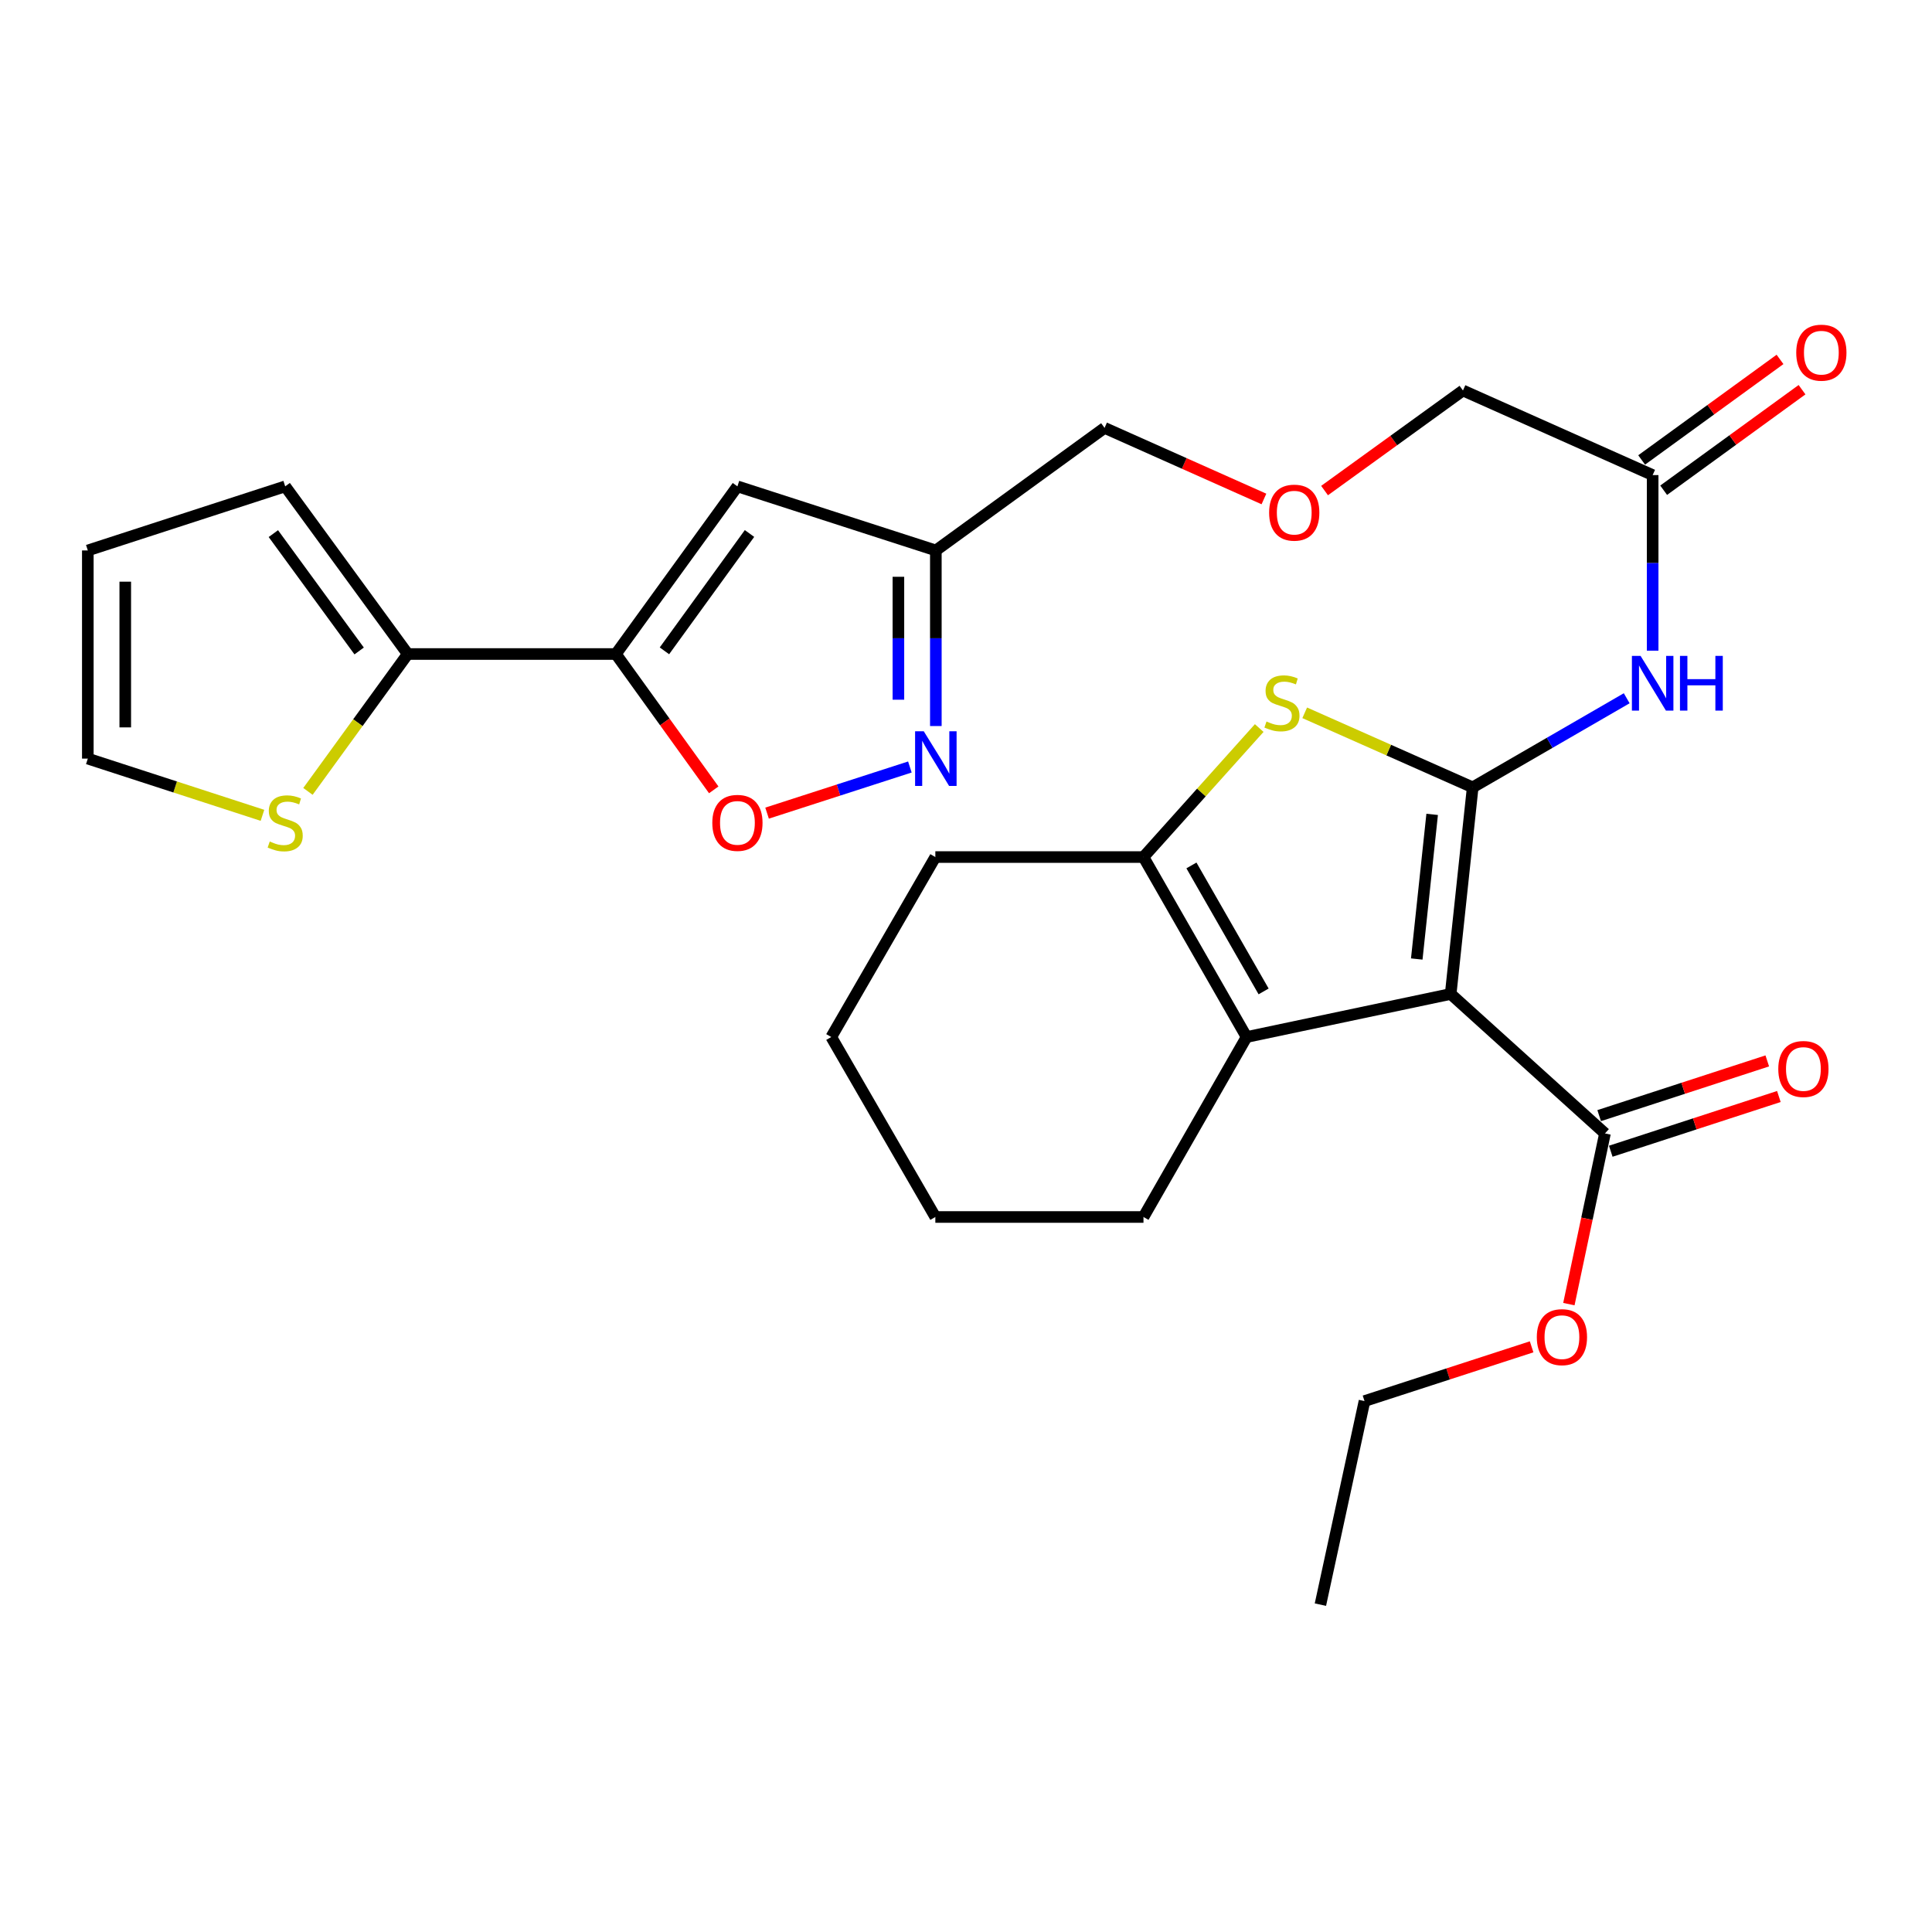 <?xml version='1.0' encoding='iso-8859-1'?>
<svg version='1.1' baseProfile='full'
              xmlns='http://www.w3.org/2000/svg'
                      xmlns:rdkit='http://www.rdkit.org/xml'
                      xmlns:xlink='http://www.w3.org/1999/xlink'
                  xml:space='preserve'
width='1000px' height='1000px' viewBox='0 0 1000 1000'>
<!-- END OF HEADER -->
<rect style='opacity:1.0;fill:#FFFFFF;stroke:none' width='1000' height='1000' x='0' y='0'> </rect>
<path class='bond-0' d='M 762.262,407.532 L 750.871,514.475' style='fill:none;fill-rule:evenodd;stroke:#000000;stroke-width:6px;stroke-linecap:butt;stroke-linejoin:miter;stroke-opacity:1' />
<path class='bond-0' d='M 741.283,421.521 L 733.309,496.381' style='fill:none;fill-rule:evenodd;stroke:#000000;stroke-width:6px;stroke-linecap:butt;stroke-linejoin:miter;stroke-opacity:1' />
<path class='bond-1' d='M 762.262,407.532 L 718.788,388.241' style='fill:none;fill-rule:evenodd;stroke:#000000;stroke-width:6px;stroke-linecap:butt;stroke-linejoin:miter;stroke-opacity:1' />
<path class='bond-1' d='M 718.788,388.241 L 675.314,368.951' style='fill:none;fill-rule:evenodd;stroke:#CCCC00;stroke-width:6px;stroke-linecap:butt;stroke-linejoin:miter;stroke-opacity:1' />
<path class='bond-5' d='M 762.262,407.532 L 802.123,384.474' style='fill:none;fill-rule:evenodd;stroke:#000000;stroke-width:6px;stroke-linecap:butt;stroke-linejoin:miter;stroke-opacity:1' />
<path class='bond-5' d='M 802.123,384.474 L 841.983,361.415' style='fill:none;fill-rule:evenodd;stroke:#0000FF;stroke-width:6px;stroke-linecap:butt;stroke-linejoin:miter;stroke-opacity:1' />
<path class='bond-2' d='M 750.871,514.475 L 645.231,536.762' style='fill:none;fill-rule:evenodd;stroke:#000000;stroke-width:6px;stroke-linecap:butt;stroke-linejoin:miter;stroke-opacity:1' />
<path class='bond-9' d='M 750.871,514.475 L 830.726,586.664' style='fill:none;fill-rule:evenodd;stroke:#000000;stroke-width:6px;stroke-linecap:butt;stroke-linejoin:miter;stroke-opacity:1' />
<path class='bond-4' d='M 651.771,376.835 L 621.816,410.223' style='fill:none;fill-rule:evenodd;stroke:#CCCC00;stroke-width:6px;stroke-linecap:butt;stroke-linejoin:miter;stroke-opacity:1' />
<path class='bond-4' d='M 621.816,410.223 L 591.862,443.61' style='fill:none;fill-rule:evenodd;stroke:#000000;stroke-width:6px;stroke-linecap:butt;stroke-linejoin:miter;stroke-opacity:1' />
<path class='bond-21' d='M 645.231,536.762 L 591.862,629.913' style='fill:none;fill-rule:evenodd;stroke:#000000;stroke-width:6px;stroke-linecap:butt;stroke-linejoin:miter;stroke-opacity:1' />
<path class='bond-29' d='M 645.231,536.762 L 591.862,443.61' style='fill:none;fill-rule:evenodd;stroke:#000000;stroke-width:6px;stroke-linecap:butt;stroke-linejoin:miter;stroke-opacity:1' />
<path class='bond-29' d='M 654.041,513.155 L 616.683,447.949' style='fill:none;fill-rule:evenodd;stroke:#000000;stroke-width:6px;stroke-linecap:butt;stroke-linejoin:miter;stroke-opacity:1' />
<path class='bond-3' d='M 318.782,338.519 L 381.69,251.742' style='fill:none;fill-rule:evenodd;stroke:#000000;stroke-width:6px;stroke-linecap:butt;stroke-linejoin:miter;stroke-opacity:1' />
<path class='bond-3' d='M 343.909,336.877 L 387.944,276.133' style='fill:none;fill-rule:evenodd;stroke:#000000;stroke-width:6px;stroke-linecap:butt;stroke-linejoin:miter;stroke-opacity:1' />
<path class='bond-10' d='M 318.782,338.519 L 211.053,338.519' style='fill:none;fill-rule:evenodd;stroke:#000000;stroke-width:6px;stroke-linecap:butt;stroke-linejoin:miter;stroke-opacity:1' />
<path class='bond-31' d='M 318.782,338.519 L 344.108,373.672' style='fill:none;fill-rule:evenodd;stroke:#000000;stroke-width:6px;stroke-linecap:butt;stroke-linejoin:miter;stroke-opacity:1' />
<path class='bond-31' d='M 344.108,373.672 L 369.435,408.825' style='fill:none;fill-rule:evenodd;stroke:#FF0000;stroke-width:6px;stroke-linecap:butt;stroke-linejoin:miter;stroke-opacity:1' />
<path class='bond-22' d='M 591.862,443.61 L 484.133,443.61' style='fill:none;fill-rule:evenodd;stroke:#000000;stroke-width:6px;stroke-linecap:butt;stroke-linejoin:miter;stroke-opacity:1' />
<path class='bond-13' d='M 855.413,336.793 L 855.413,291.35' style='fill:none;fill-rule:evenodd;stroke:#0000FF;stroke-width:6px;stroke-linecap:butt;stroke-linejoin:miter;stroke-opacity:1' />
<path class='bond-13' d='M 855.413,291.35 L 855.413,245.906' style='fill:none;fill-rule:evenodd;stroke:#000000;stroke-width:6px;stroke-linecap:butt;stroke-linejoin:miter;stroke-opacity:1' />
<path class='bond-6' d='M 381.69,251.742 L 484.391,284.913' style='fill:none;fill-rule:evenodd;stroke:#000000;stroke-width:6px;stroke-linecap:butt;stroke-linejoin:miter;stroke-opacity:1' />
<path class='bond-7' d='M 484.391,375.799 L 484.391,330.356' style='fill:none;fill-rule:evenodd;stroke:#0000FF;stroke-width:6px;stroke-linecap:butt;stroke-linejoin:miter;stroke-opacity:1' />
<path class='bond-7' d='M 484.391,330.356 L 484.391,284.913' style='fill:none;fill-rule:evenodd;stroke:#000000;stroke-width:6px;stroke-linecap:butt;stroke-linejoin:miter;stroke-opacity:1' />
<path class='bond-7' d='M 465.012,362.167 L 465.012,330.356' style='fill:none;fill-rule:evenodd;stroke:#0000FF;stroke-width:6px;stroke-linecap:butt;stroke-linejoin:miter;stroke-opacity:1' />
<path class='bond-7' d='M 465.012,330.356 L 465.012,298.546' style='fill:none;fill-rule:evenodd;stroke:#000000;stroke-width:6px;stroke-linecap:butt;stroke-linejoin:miter;stroke-opacity:1' />
<path class='bond-8' d='M 470.953,396.995 L 433.994,408.936' style='fill:none;fill-rule:evenodd;stroke:#0000FF;stroke-width:6px;stroke-linecap:butt;stroke-linejoin:miter;stroke-opacity:1' />
<path class='bond-8' d='M 433.994,408.936 L 397.035,420.877' style='fill:none;fill-rule:evenodd;stroke:#FF0000;stroke-width:6px;stroke-linecap:butt;stroke-linejoin:miter;stroke-opacity:1' />
<path class='bond-16' d='M 833.726,595.878 L 877.231,581.713' style='fill:none;fill-rule:evenodd;stroke:#000000;stroke-width:6px;stroke-linecap:butt;stroke-linejoin:miter;stroke-opacity:1' />
<path class='bond-16' d='M 877.231,581.713 L 920.737,567.549' style='fill:none;fill-rule:evenodd;stroke:#FF0000;stroke-width:6px;stroke-linecap:butt;stroke-linejoin:miter;stroke-opacity:1' />
<path class='bond-16' d='M 827.726,577.45 L 871.232,563.286' style='fill:none;fill-rule:evenodd;stroke:#000000;stroke-width:6px;stroke-linecap:butt;stroke-linejoin:miter;stroke-opacity:1' />
<path class='bond-16' d='M 871.232,563.286 L 914.738,549.122' style='fill:none;fill-rule:evenodd;stroke:#FF0000;stroke-width:6px;stroke-linecap:butt;stroke-linejoin:miter;stroke-opacity:1' />
<path class='bond-19' d='M 830.726,586.664 L 821.387,630.838' style='fill:none;fill-rule:evenodd;stroke:#000000;stroke-width:6px;stroke-linecap:butt;stroke-linejoin:miter;stroke-opacity:1' />
<path class='bond-19' d='M 821.387,630.838 L 812.047,675.012' style='fill:none;fill-rule:evenodd;stroke:#FF0000;stroke-width:6px;stroke-linecap:butt;stroke-linejoin:miter;stroke-opacity:1' />
<path class='bond-12' d='M 211.053,338.519 L 185.224,374.071' style='fill:none;fill-rule:evenodd;stroke:#000000;stroke-width:6px;stroke-linecap:butt;stroke-linejoin:miter;stroke-opacity:1' />
<path class='bond-12' d='M 185.224,374.071 L 159.395,409.623' style='fill:none;fill-rule:evenodd;stroke:#CCCC00;stroke-width:6px;stroke-linecap:butt;stroke-linejoin:miter;stroke-opacity:1' />
<path class='bond-14' d='M 211.053,338.519 L 147.617,251.742' style='fill:none;fill-rule:evenodd;stroke:#000000;stroke-width:6px;stroke-linecap:butt;stroke-linejoin:miter;stroke-opacity:1' />
<path class='bond-14' d='M 185.893,336.94 L 141.488,276.195' style='fill:none;fill-rule:evenodd;stroke:#000000;stroke-width:6px;stroke-linecap:butt;stroke-linejoin:miter;stroke-opacity:1' />
<path class='bond-11' d='M 484.391,284.913 L 571.718,221.477' style='fill:none;fill-rule:evenodd;stroke:#000000;stroke-width:6px;stroke-linecap:butt;stroke-linejoin:miter;stroke-opacity:1' />
<path class='bond-15' d='M 135.852,422.014 L 90.653,407.333' style='fill:none;fill-rule:evenodd;stroke:#CCCC00;stroke-width:6px;stroke-linecap:butt;stroke-linejoin:miter;stroke-opacity:1' />
<path class='bond-15' d='M 90.653,407.333 L 45.455,392.653' style='fill:none;fill-rule:evenodd;stroke:#000000;stroke-width:6px;stroke-linecap:butt;stroke-linejoin:miter;stroke-opacity:1' />
<path class='bond-18' d='M 861.109,253.745 L 896.918,227.725' style='fill:none;fill-rule:evenodd;stroke:#000000;stroke-width:6px;stroke-linecap:butt;stroke-linejoin:miter;stroke-opacity:1' />
<path class='bond-18' d='M 896.918,227.725 L 932.727,201.706' style='fill:none;fill-rule:evenodd;stroke:#FF0000;stroke-width:6px;stroke-linecap:butt;stroke-linejoin:miter;stroke-opacity:1' />
<path class='bond-18' d='M 849.717,238.068 L 885.526,212.048' style='fill:none;fill-rule:evenodd;stroke:#000000;stroke-width:6px;stroke-linecap:butt;stroke-linejoin:miter;stroke-opacity:1' />
<path class='bond-18' d='M 885.526,212.048 L 921.335,186.028' style='fill:none;fill-rule:evenodd;stroke:#FF0000;stroke-width:6px;stroke-linecap:butt;stroke-linejoin:miter;stroke-opacity:1' />
<path class='bond-24' d='M 855.413,245.906 L 757.224,202.119' style='fill:none;fill-rule:evenodd;stroke:#000000;stroke-width:6px;stroke-linecap:butt;stroke-linejoin:miter;stroke-opacity:1' />
<path class='bond-17' d='M 147.617,251.742 L 45.455,284.913' style='fill:none;fill-rule:evenodd;stroke:#000000;stroke-width:6px;stroke-linecap:butt;stroke-linejoin:miter;stroke-opacity:1' />
<path class='bond-32' d='M 45.455,392.653 L 45.455,284.913' style='fill:none;fill-rule:evenodd;stroke:#000000;stroke-width:6px;stroke-linecap:butt;stroke-linejoin:miter;stroke-opacity:1' />
<path class='bond-32' d='M 64.834,376.492 L 64.834,301.074' style='fill:none;fill-rule:evenodd;stroke:#000000;stroke-width:6px;stroke-linecap:butt;stroke-linejoin:miter;stroke-opacity:1' />
<path class='bond-25' d='M 792.764,697.116 L 749.515,711.156' style='fill:none;fill-rule:evenodd;stroke:#FF0000;stroke-width:6px;stroke-linecap:butt;stroke-linejoin:miter;stroke-opacity:1' />
<path class='bond-25' d='M 749.515,711.156 L 706.266,725.196' style='fill:none;fill-rule:evenodd;stroke:#000000;stroke-width:6px;stroke-linecap:butt;stroke-linejoin:miter;stroke-opacity:1' />
<path class='bond-20' d='M 685.591,253.916 L 721.407,228.018' style='fill:none;fill-rule:evenodd;stroke:#FF0000;stroke-width:6px;stroke-linecap:butt;stroke-linejoin:miter;stroke-opacity:1' />
<path class='bond-20' d='M 721.407,228.018 L 757.224,202.119' style='fill:none;fill-rule:evenodd;stroke:#000000;stroke-width:6px;stroke-linecap:butt;stroke-linejoin:miter;stroke-opacity:1' />
<path class='bond-23' d='M 654.209,258.268 L 612.964,239.873' style='fill:none;fill-rule:evenodd;stroke:#FF0000;stroke-width:6px;stroke-linecap:butt;stroke-linejoin:miter;stroke-opacity:1' />
<path class='bond-23' d='M 612.964,239.873 L 571.718,221.477' style='fill:none;fill-rule:evenodd;stroke:#000000;stroke-width:6px;stroke-linecap:butt;stroke-linejoin:miter;stroke-opacity:1' />
<path class='bond-26' d='M 591.862,629.913 L 484.133,629.913' style='fill:none;fill-rule:evenodd;stroke:#000000;stroke-width:6px;stroke-linecap:butt;stroke-linejoin:miter;stroke-opacity:1' />
<path class='bond-27' d='M 484.133,443.61 L 430.258,536.762' style='fill:none;fill-rule:evenodd;stroke:#000000;stroke-width:6px;stroke-linecap:butt;stroke-linejoin:miter;stroke-opacity:1' />
<path class='bond-28' d='M 706.266,725.196 L 683.441,830.556' style='fill:none;fill-rule:evenodd;stroke:#000000;stroke-width:6px;stroke-linecap:butt;stroke-linejoin:miter;stroke-opacity:1' />
<path class='bond-30' d='M 484.133,629.913 L 430.258,536.762' style='fill:none;fill-rule:evenodd;stroke:#000000;stroke-width:6px;stroke-linecap:butt;stroke-linejoin:miter;stroke-opacity:1' />
<path  class='atom-2' d='M 655.534 373.444
Q 655.854 373.564, 657.174 374.124
Q 658.494 374.684, 659.934 375.044
Q 661.414 375.364, 662.854 375.364
Q 665.534 375.364, 667.094 374.084
Q 668.654 372.764, 668.654 370.484
Q 668.654 368.924, 667.854 367.964
Q 667.094 367.004, 665.894 366.484
Q 664.694 365.964, 662.694 365.364
Q 660.174 364.604, 658.654 363.884
Q 657.174 363.164, 656.094 361.644
Q 655.054 360.124, 655.054 357.564
Q 655.054 354.004, 657.454 351.804
Q 659.894 349.604, 664.694 349.604
Q 667.974 349.604, 671.694 351.164
L 670.774 354.244
Q 667.374 352.844, 664.814 352.844
Q 662.054 352.844, 660.534 354.004
Q 659.014 355.124, 659.054 357.084
Q 659.054 358.604, 659.814 359.524
Q 660.614 360.444, 661.734 360.964
Q 662.894 361.484, 664.814 362.084
Q 667.374 362.884, 668.894 363.684
Q 670.414 364.484, 671.494 366.124
Q 672.614 367.724, 672.614 370.484
Q 672.614 374.404, 669.974 376.524
Q 667.374 378.604, 663.014 378.604
Q 660.494 378.604, 658.574 378.044
Q 656.694 377.524, 654.454 376.604
L 655.534 373.444
' fill='#CCCC00'/>
<path  class='atom-6' d='M 849.153 339.486
L 858.433 354.486
Q 859.353 355.966, 860.833 358.646
Q 862.313 361.326, 862.393 361.486
L 862.393 339.486
L 866.153 339.486
L 866.153 367.806
L 862.273 367.806
L 852.313 351.406
Q 851.153 349.486, 849.913 347.286
Q 848.713 345.086, 848.353 344.406
L 848.353 367.806
L 844.673 367.806
L 844.673 339.486
L 849.153 339.486
' fill='#0000FF'/>
<path  class='atom-6' d='M 869.553 339.486
L 873.393 339.486
L 873.393 351.526
L 887.873 351.526
L 887.873 339.486
L 891.713 339.486
L 891.713 367.806
L 887.873 367.806
L 887.873 354.726
L 873.393 354.726
L 873.393 367.806
L 869.553 367.806
L 869.553 339.486
' fill='#0000FF'/>
<path  class='atom-8' d='M 478.131 378.493
L 487.411 393.493
Q 488.331 394.973, 489.811 397.653
Q 491.291 400.333, 491.371 400.493
L 491.371 378.493
L 495.131 378.493
L 495.131 406.813
L 491.251 406.813
L 481.291 390.413
Q 480.131 388.493, 478.891 386.293
Q 477.691 384.093, 477.331 383.413
L 477.331 406.813
L 473.651 406.813
L 473.651 378.493
L 478.131 378.493
' fill='#0000FF'/>
<path  class='atom-9' d='M 368.69 425.915
Q 368.69 419.115, 372.05 415.315
Q 375.41 411.515, 381.69 411.515
Q 387.97 411.515, 391.33 415.315
Q 394.69 419.115, 394.69 425.915
Q 394.69 432.795, 391.29 436.715
Q 387.89 440.595, 381.69 440.595
Q 375.45 440.595, 372.05 436.715
Q 368.69 432.835, 368.69 425.915
M 381.69 437.395
Q 386.01 437.395, 388.33 434.515
Q 390.69 431.595, 390.69 425.915
Q 390.69 420.355, 388.33 417.555
Q 386.01 414.715, 381.69 414.715
Q 377.37 414.715, 375.01 417.515
Q 372.69 420.315, 372.69 425.915
Q 372.69 431.635, 375.01 434.515
Q 377.37 437.395, 381.69 437.395
' fill='#FF0000'/>
<path  class='atom-13' d='M 139.617 435.555
Q 139.937 435.675, 141.257 436.235
Q 142.577 436.795, 144.017 437.155
Q 145.497 437.475, 146.937 437.475
Q 149.617 437.475, 151.177 436.195
Q 152.737 434.875, 152.737 432.595
Q 152.737 431.035, 151.937 430.075
Q 151.177 429.115, 149.977 428.595
Q 148.777 428.075, 146.777 427.475
Q 144.257 426.715, 142.737 425.995
Q 141.257 425.275, 140.177 423.755
Q 139.137 422.235, 139.137 419.675
Q 139.137 416.115, 141.537 413.915
Q 143.977 411.715, 148.777 411.715
Q 152.057 411.715, 155.777 413.275
L 154.857 416.355
Q 151.457 414.955, 148.897 414.955
Q 146.137 414.955, 144.617 416.115
Q 143.097 417.235, 143.137 419.195
Q 143.137 420.715, 143.897 421.635
Q 144.697 422.555, 145.817 423.075
Q 146.977 423.595, 148.897 424.195
Q 151.457 424.995, 152.977 425.795
Q 154.497 426.595, 155.577 428.235
Q 156.697 429.835, 156.697 432.595
Q 156.697 436.515, 154.057 438.635
Q 151.457 440.715, 147.097 440.715
Q 144.577 440.715, 142.657 440.155
Q 140.777 439.635, 138.537 438.715
L 139.617 435.555
' fill='#CCCC00'/>
<path  class='atom-17' d='M 920.438 553.304
Q 920.438 546.504, 923.798 542.704
Q 927.158 538.904, 933.438 538.904
Q 939.718 538.904, 943.078 542.704
Q 946.438 546.504, 946.438 553.304
Q 946.438 560.184, 943.038 564.104
Q 939.638 567.984, 933.438 567.984
Q 927.198 567.984, 923.798 564.104
Q 920.438 560.224, 920.438 553.304
M 933.438 564.784
Q 937.758 564.784, 940.078 561.904
Q 942.438 558.984, 942.438 553.304
Q 942.438 547.744, 940.078 544.944
Q 937.758 542.104, 933.438 542.104
Q 929.118 542.104, 926.758 544.904
Q 924.438 547.704, 924.438 553.304
Q 924.438 559.024, 926.758 561.904
Q 929.118 564.784, 933.438 564.784
' fill='#FF0000'/>
<path  class='atom-19' d='M 929.729 182.54
Q 929.729 175.74, 933.089 171.94
Q 936.449 168.14, 942.729 168.14
Q 949.009 168.14, 952.369 171.94
Q 955.729 175.74, 955.729 182.54
Q 955.729 189.42, 952.329 193.34
Q 948.929 197.22, 942.729 197.22
Q 936.489 197.22, 933.089 193.34
Q 929.729 189.46, 929.729 182.54
M 942.729 194.02
Q 947.049 194.02, 949.369 191.14
Q 951.729 188.22, 951.729 182.54
Q 951.729 176.98, 949.369 174.18
Q 947.049 171.34, 942.729 171.34
Q 938.409 171.34, 936.049 174.14
Q 933.729 176.94, 933.729 182.54
Q 933.729 188.26, 936.049 191.14
Q 938.409 194.02, 942.729 194.02
' fill='#FF0000'/>
<path  class='atom-20' d='M 795.45 692.104
Q 795.45 685.304, 798.81 681.504
Q 802.17 677.704, 808.45 677.704
Q 814.73 677.704, 818.09 681.504
Q 821.45 685.304, 821.45 692.104
Q 821.45 698.984, 818.05 702.904
Q 814.65 706.784, 808.45 706.784
Q 802.21 706.784, 798.81 702.904
Q 795.45 699.024, 795.45 692.104
M 808.45 703.584
Q 812.77 703.584, 815.09 700.704
Q 817.45 697.784, 817.45 692.104
Q 817.45 686.544, 815.09 683.744
Q 812.77 680.904, 808.45 680.904
Q 804.13 680.904, 801.77 683.704
Q 799.45 686.504, 799.45 692.104
Q 799.45 697.824, 801.77 700.704
Q 804.13 703.584, 808.45 703.584
' fill='#FF0000'/>
<path  class='atom-21' d='M 656.897 265.344
Q 656.897 258.544, 660.257 254.744
Q 663.617 250.944, 669.897 250.944
Q 676.177 250.944, 679.537 254.744
Q 682.897 258.544, 682.897 265.344
Q 682.897 272.224, 679.497 276.144
Q 676.097 280.024, 669.897 280.024
Q 663.657 280.024, 660.257 276.144
Q 656.897 272.264, 656.897 265.344
M 669.897 276.824
Q 674.217 276.824, 676.537 273.944
Q 678.897 271.024, 678.897 265.344
Q 678.897 259.784, 676.537 256.984
Q 674.217 254.144, 669.897 254.144
Q 665.577 254.144, 663.217 256.944
Q 660.897 259.744, 660.897 265.344
Q 660.897 271.064, 663.217 273.944
Q 665.577 276.824, 669.897 276.824
' fill='#FF0000'/>
</svg>
